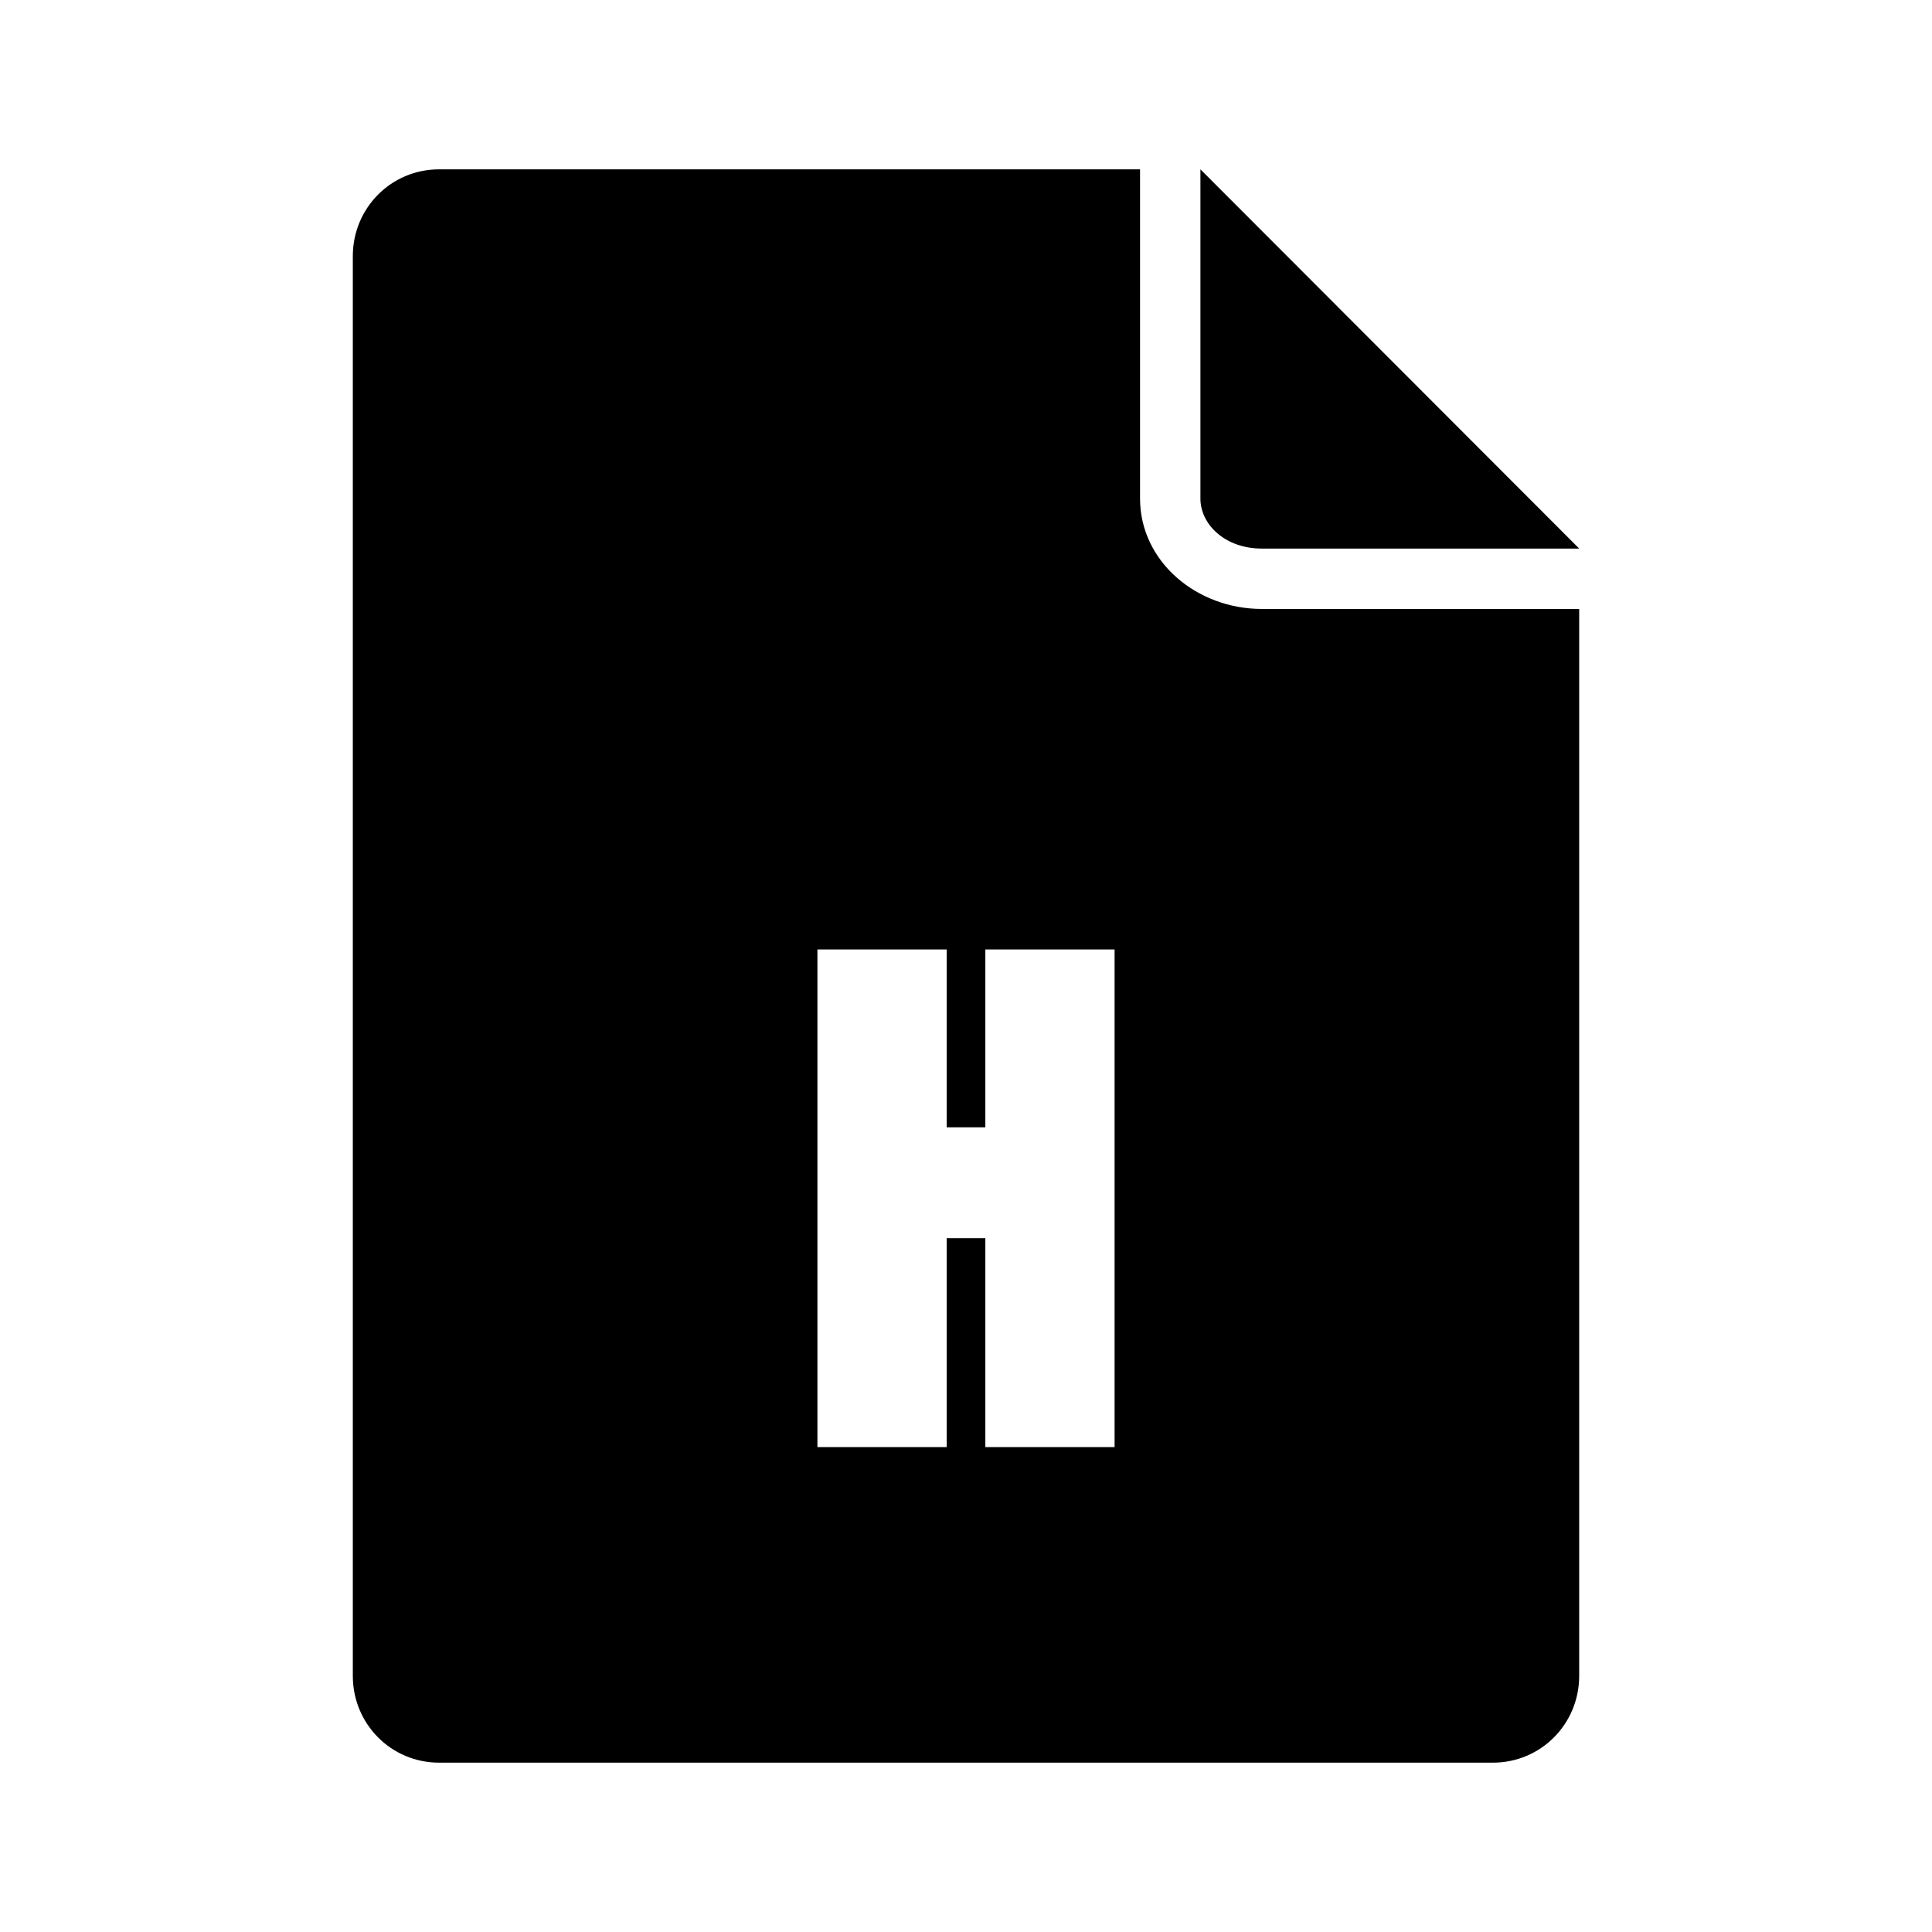 <?xml version="1.0" encoding="UTF-8" standalone="no"?>

<svg xmlns:dc="http://purl.org/dc/elements/1.1/"
     xmlns:cc="http://creativecommons.org/ns#"
     xmlns:rdf="http://www.w3.org/1999/02/22-rdf-syntax-ns#"
     xmlns:svg="http://www.w3.org/2000/svg"
     xmlns="http://www.w3.org/2000/svg"
     xmlns:xlink="http://www.w3.org/1999/xlink"
     width="128" height="128" version="1.1">
    <title>C Header File Icon</title>
    <desc>This is shape (source) for Clarity vector icon theme for gtk</desc>
    <path d="M 29.094 11.219 C 25.91 11.219 23.375 13.785 23.375 16.969 L 23.375 111.031 C 23.375 114.215 25.91 116.781 29.094 116.781 L 98.906 116.781 C 102.09 116.781 104.625 114.215 104.625 111.031 L 104.625 40.344 L 83.594 40.344 C 79.288 40.344 75.531 37.203 75.531 33.031 L 75.531 11.219 L 29.094 11.219 z M 79.531 11.219 L 79.531 33.031 C 79.531 34.745 81.163 36.344 83.594 36.344 L 104.625 36.344 L 79.531 11.219 z M 54.156 62.906 L 62.719 62.906 L 62.719 74.688 L 65.281 74.688 L 65.281 62.906 L 73.844 62.906 L 73.844 95.875 L 65.281 95.875 L 65.281 82.031 L 62.719 82.031 L 62.719 95.875 L 54.156 95.875 L 54.156 62.906 z "/>
</svg>